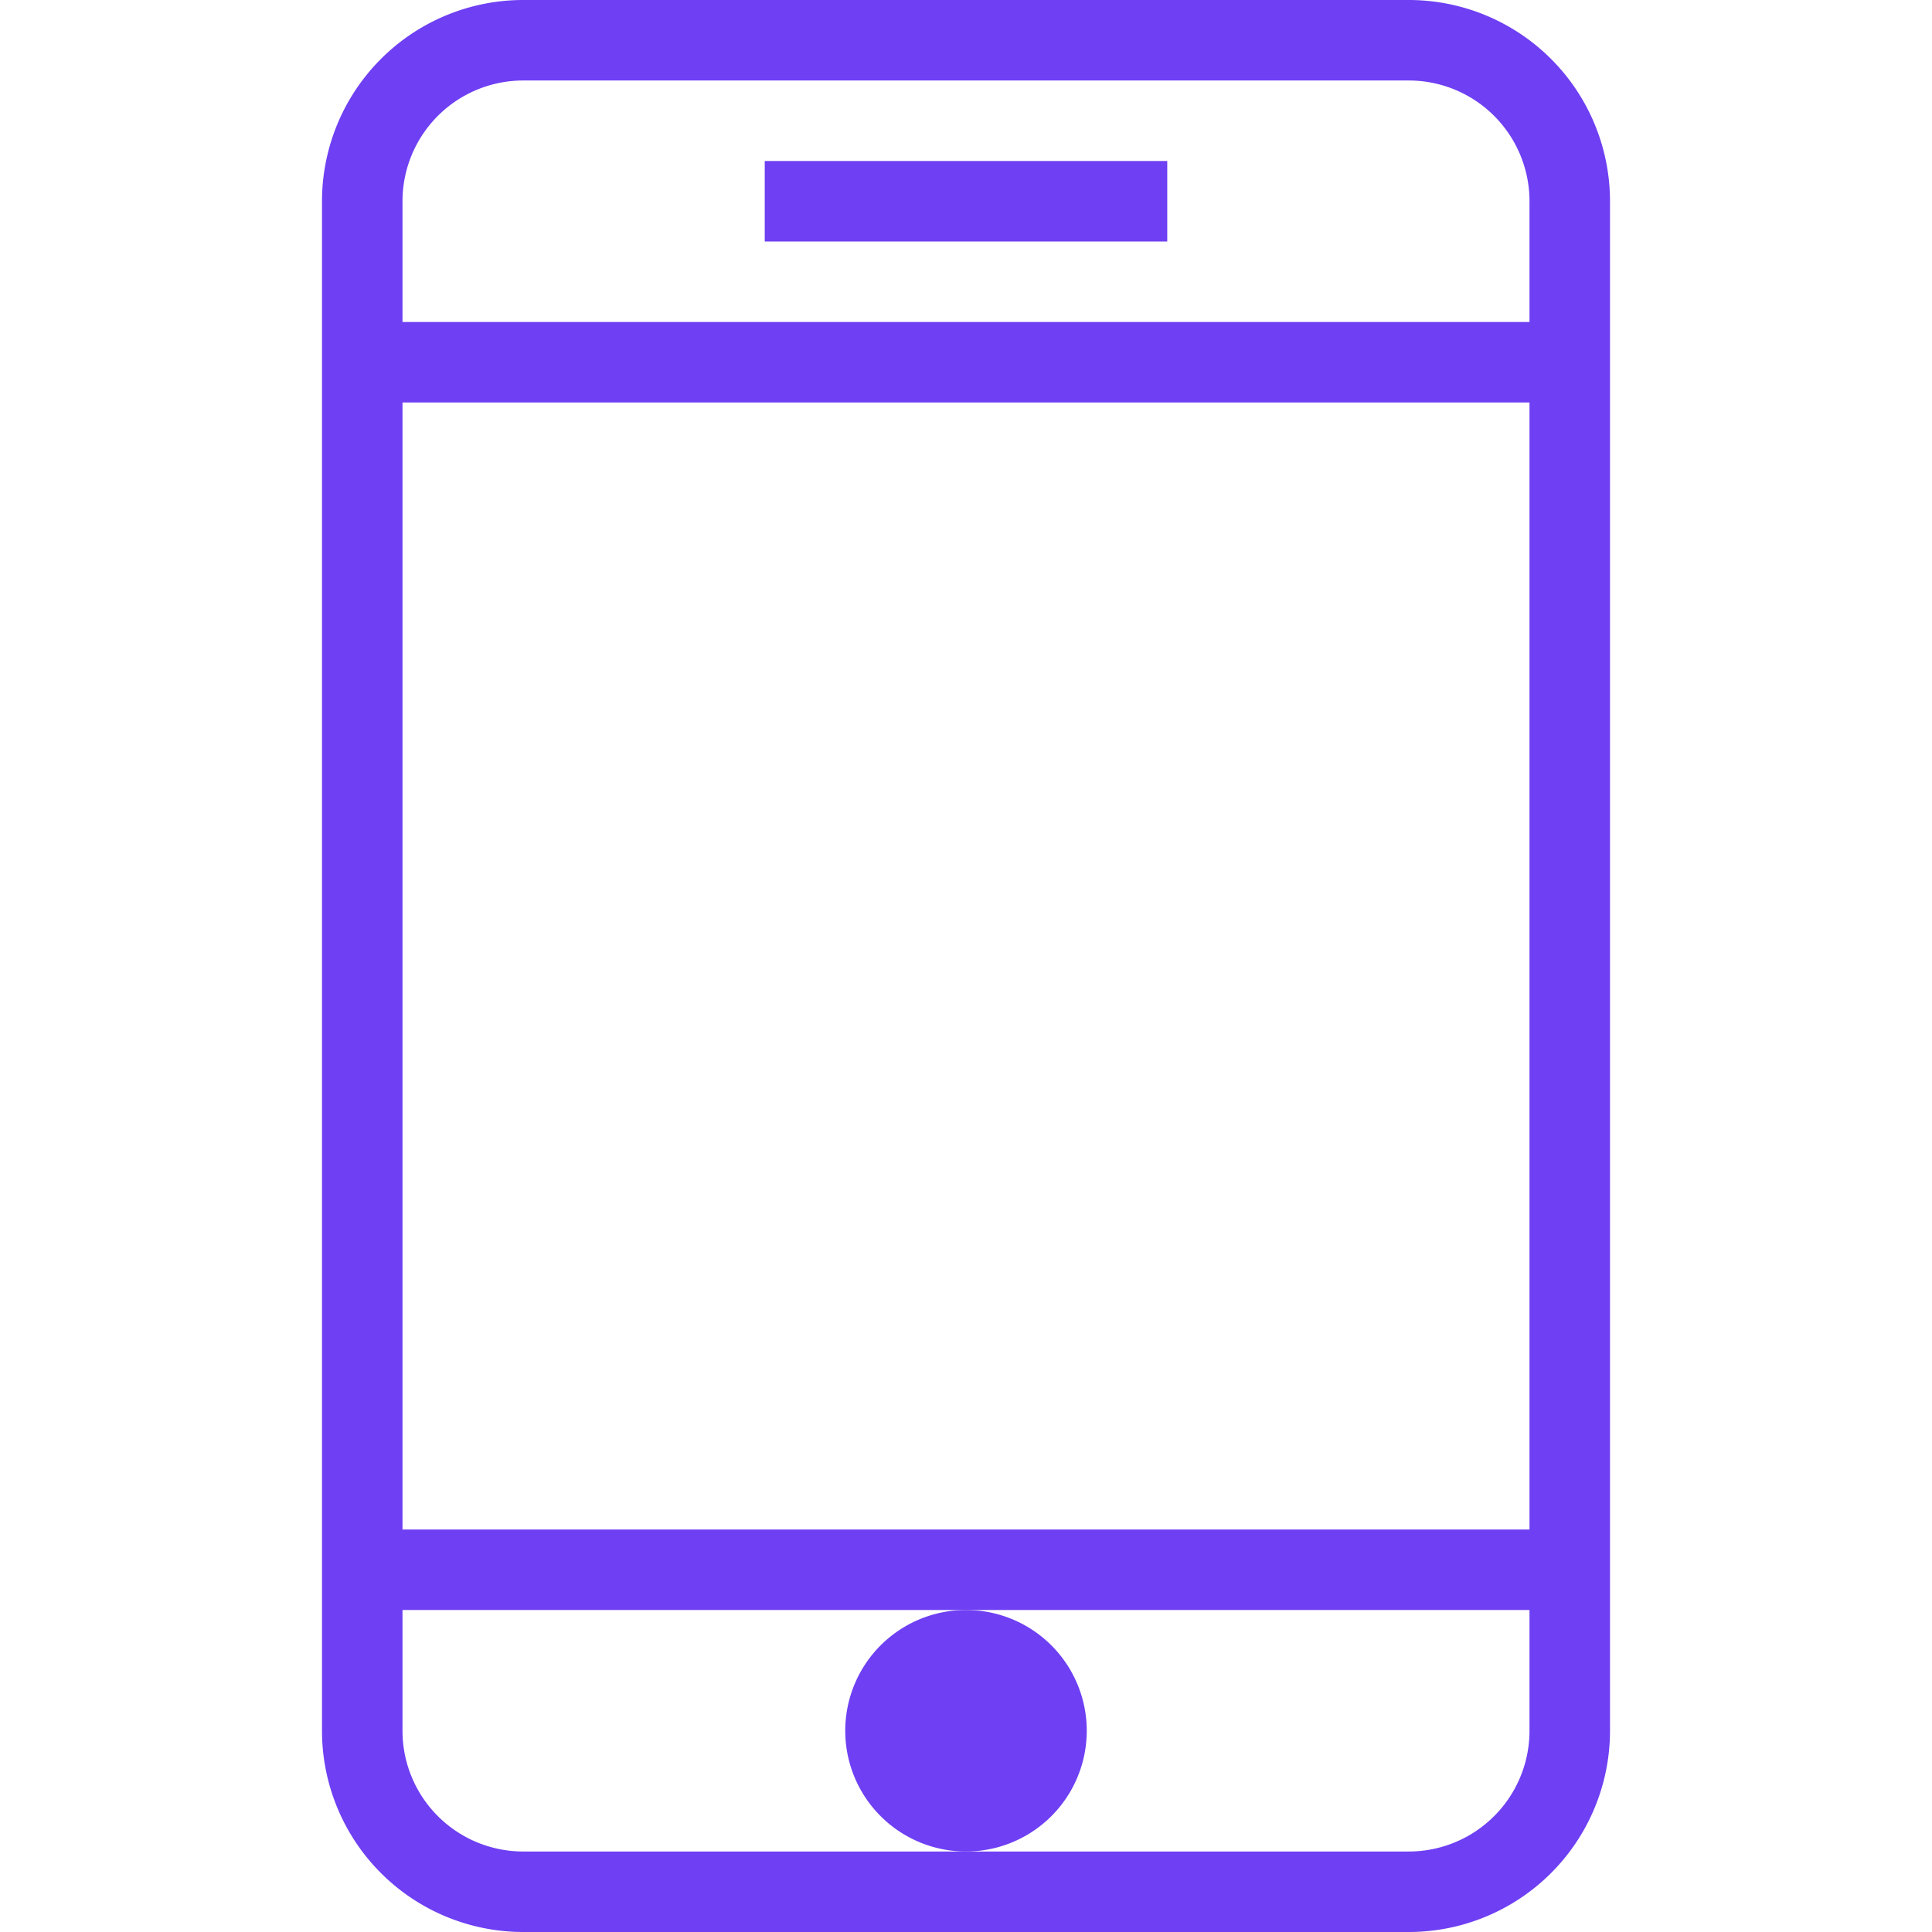 <svg xmlns="http://www.w3.org/2000/svg" viewBox="0 0 48 48" style="stroke: #6E3FF3;">
  <g stroke-width="2" fill="none" fill-rule="evenodd">
    <path d="M39 43a4 4 0 0 1-4 4H13a4 4 0 0 1-4-4V5a4 4 0 0 1 4-4h22a4 4 0 0 1 4 4v38zm0-34H9m30 30H9"/>
    <path d="M24 41a2 2 0 1 0 0 4 2 2 0 0 0 0-4" fill="#6E3FF3"/>
    <path d="M19 5h10"/>
  </g>
</svg>
